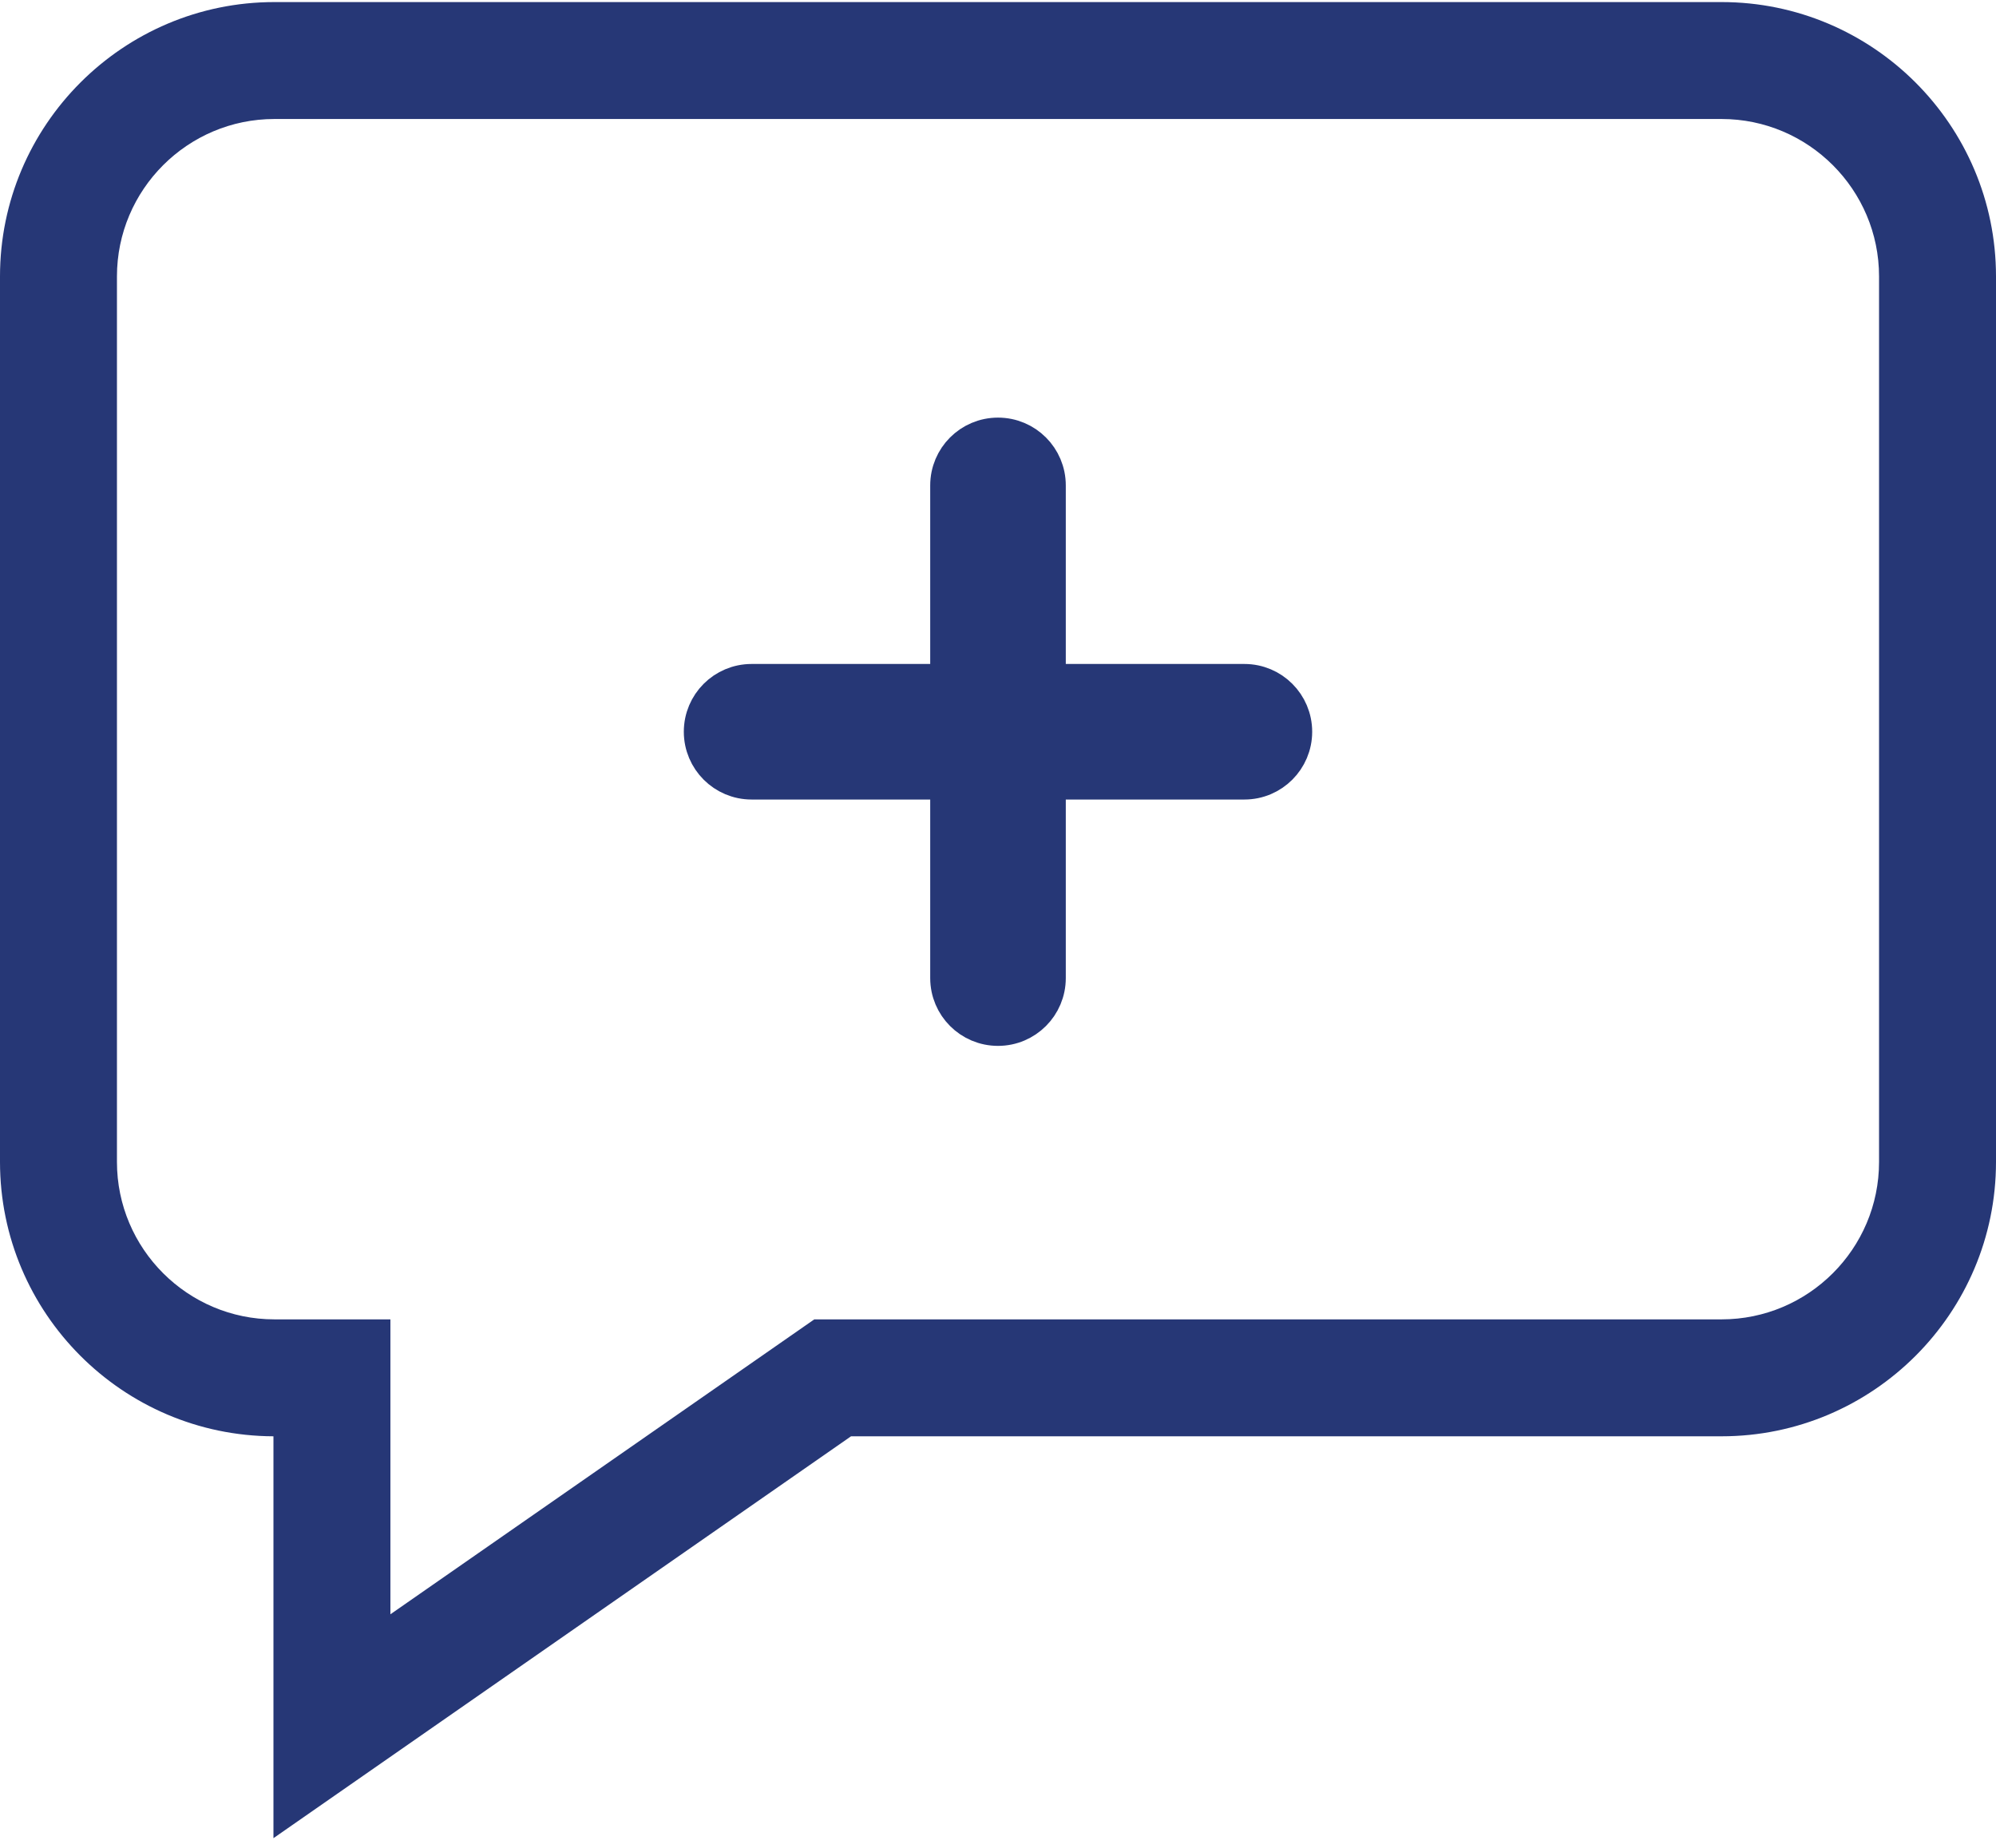 <svg xmlns="http://www.w3.org/2000/svg" width="27" height="25" viewBox="0 0 27 25">
    <g fill="#263776">
        <path d="M23.288.028H3.712C1.665.028 0 1.693 0 3.74v11.98c0 2.043 1.658 3.705 3.699 3.712v5.437l7.813-5.437h11.776c2.047 0 3.712-1.665 3.712-3.712V3.74C27 1.693 25.335.028 23.288.028zm2.13 15.692c0 1.175-.956 2.13-2.13 2.13H11.015l-5.734 3.99v-3.99H3.712c-1.174 0-2.13-.955-2.13-2.13V3.74c0-1.174.956-2.13 2.13-2.13h19.576c1.174 0 2.13.956 2.13 2.13v11.98z"/>
        <path stroke="#263776" stroke-width=".5" d="M16.833 9.233h-2.666V6.567c0-.368-.298-.667-.667-.667-.369 0-.667.299-.667.667v2.666h-2.666c-.369 0-.667.299-.667.667 0 .368.298.667.667.667h2.666v2.666c0 .368.298.667.667.667.369 0 .667-.299.667-.667v-2.666h2.666c.369 0 .667-.299.667-.667 0-.368-.298-.667-.667-.667z"/>
    </g>
</svg>

